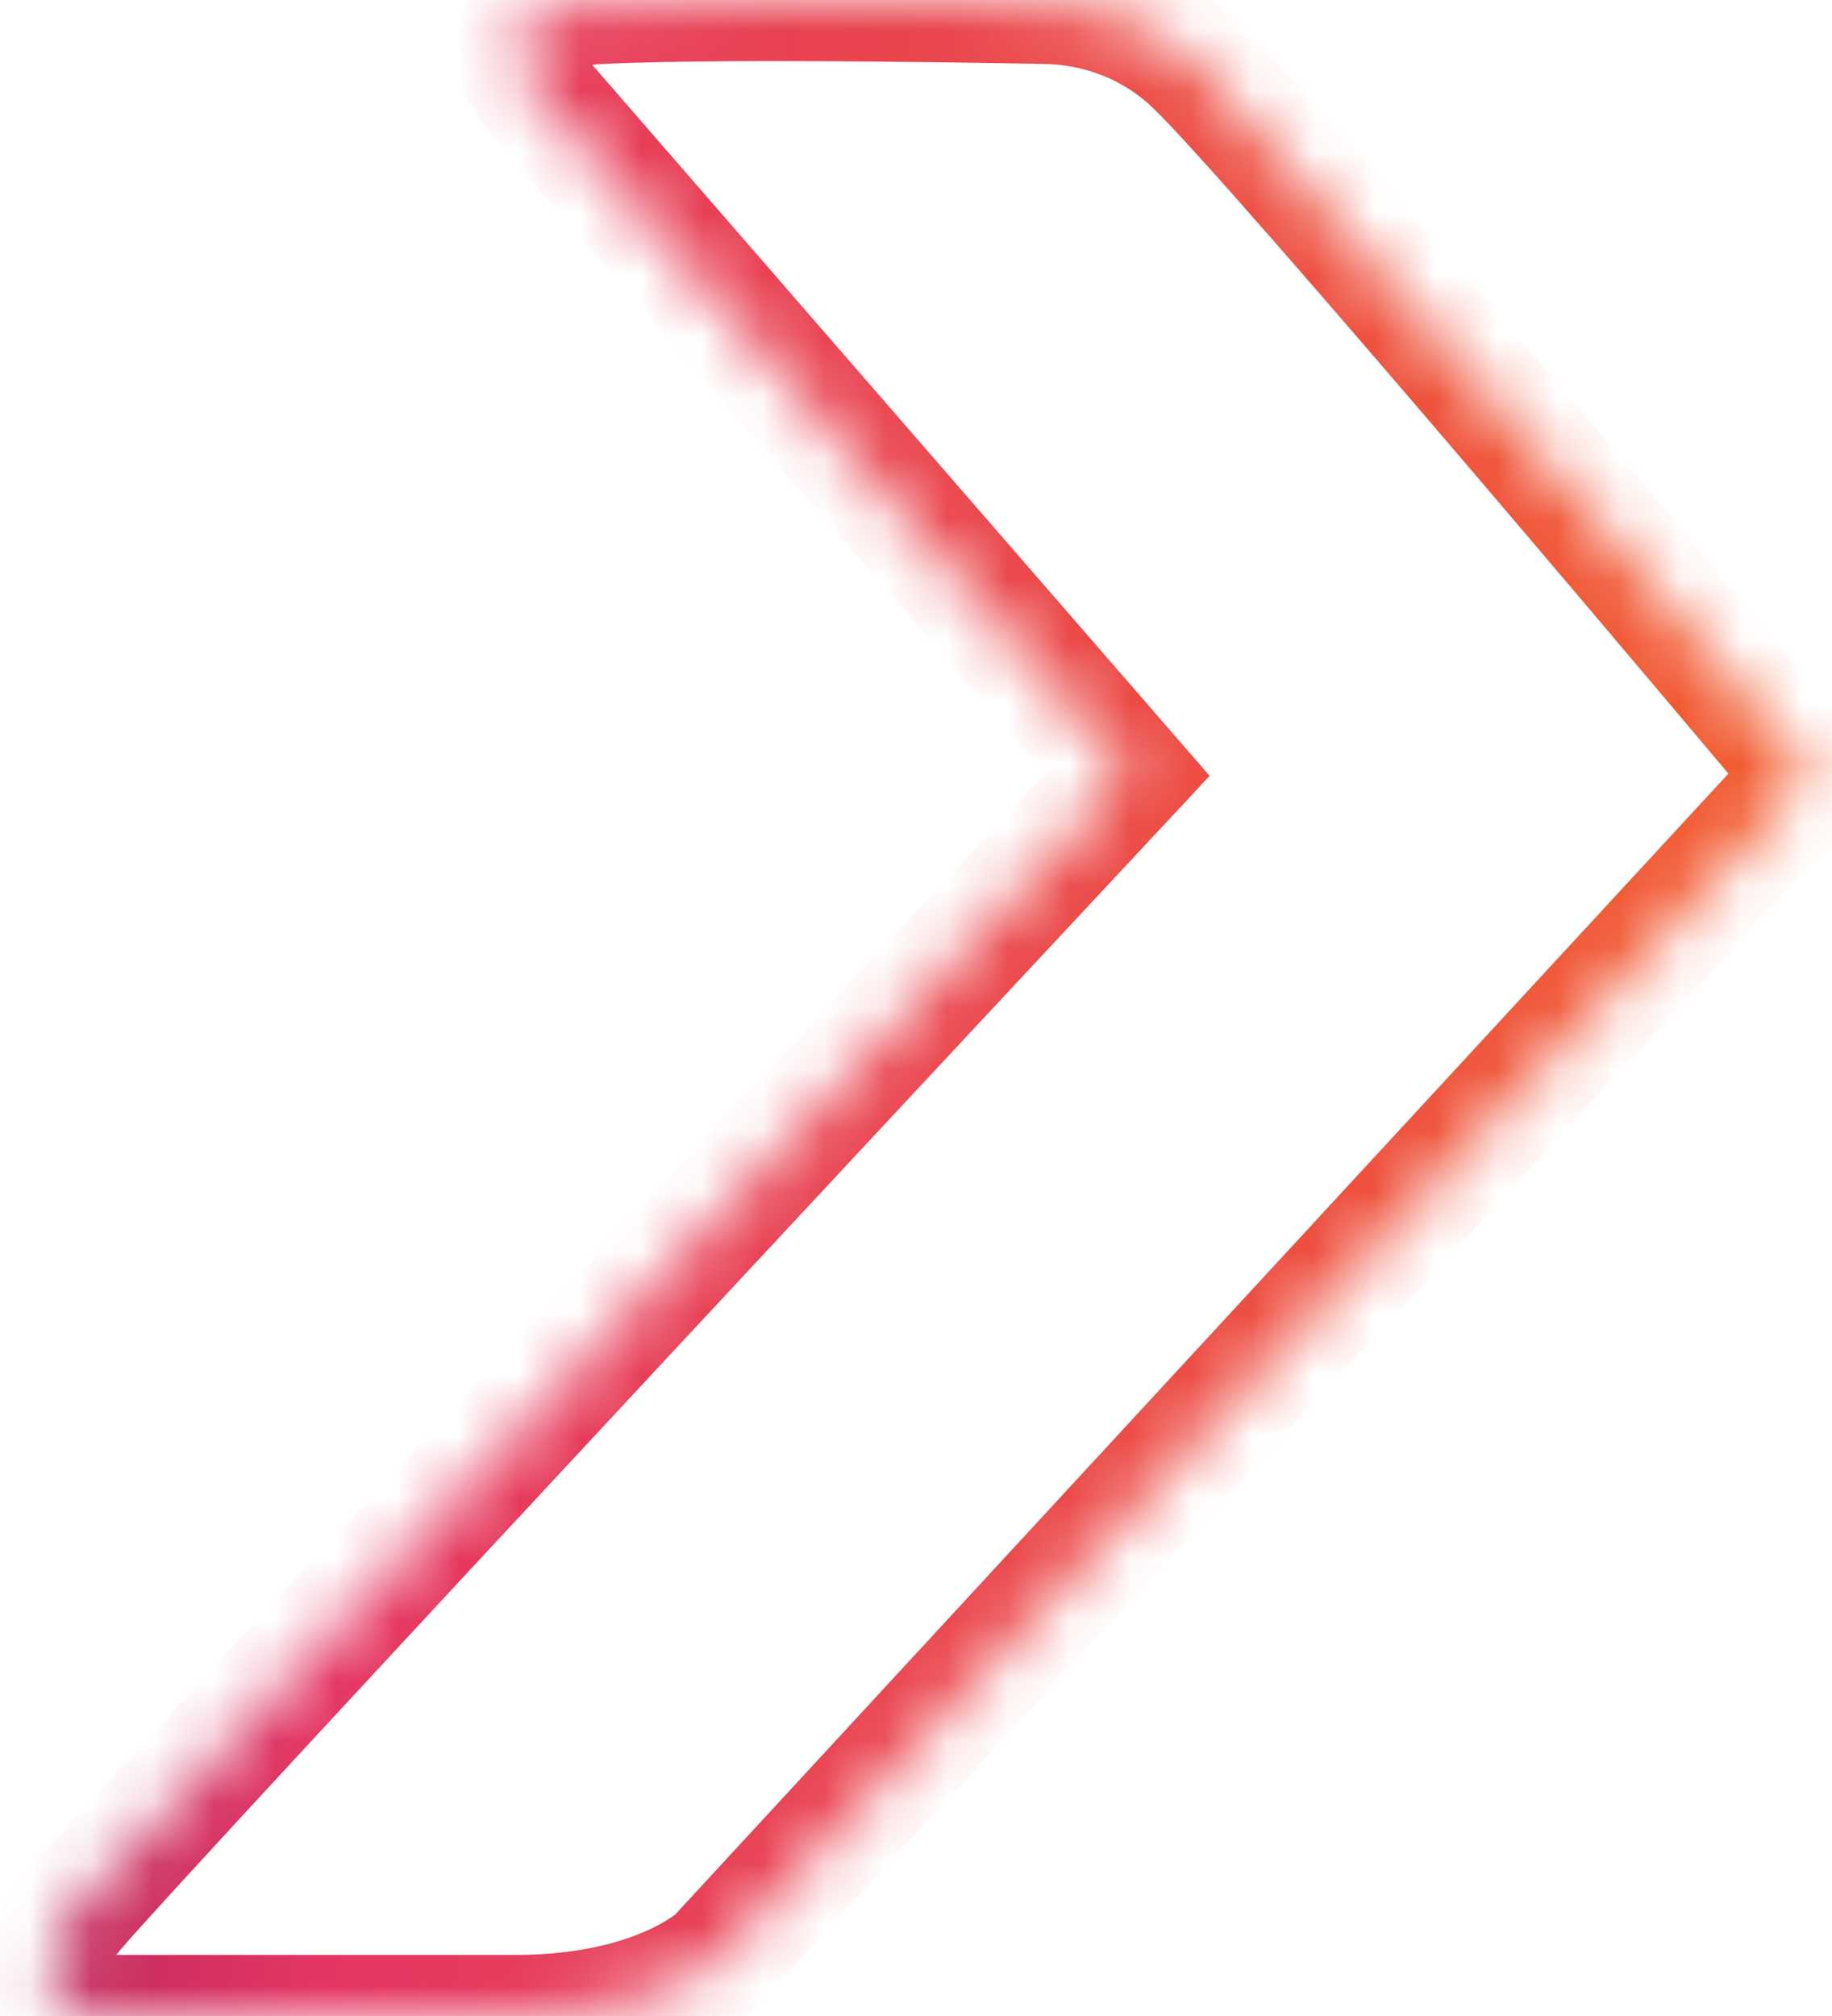 <svg width="30" height="33" viewBox="0 0 30 33" fill="none" xmlns="http://www.w3.org/2000/svg">
<mask id="path-1-inside-1_1222_18497" fill="white">
<path fill-rule="evenodd" clip-rule="evenodd" d="M29.625 12.705L11.752 32.06C11.752 32.06 10.766 33 8.447 33H1.641C1.495 32.995 1.353 32.957 1.225 32.891C1.098 32.825 0.989 32.731 0.908 32.618C0.687 32.339 0.679 31.884 1.223 31.253C2.285 29.994 18.39 12.755 18.463 12.676L8.77 1.516C8.77 1.516 7.587 0.159 9.811 0.049C12.035 -0.061 17.177 0.049 17.177 0.049C18.07 0.077 18.918 0.424 19.543 1.017C20.848 2.238 29.179 12.149 29.627 12.683L29.646 12.683L29.636 12.694C29.643 12.702 29.646 12.706 29.646 12.706L29.625 12.705Z"/>
</mask>
<path d="M29.625 12.705L29.628 11.705L29.189 11.704L28.891 12.027L29.625 12.705ZM11.752 32.06L12.441 32.785L12.465 32.763L12.486 32.739L11.752 32.06ZM1.641 33L1.607 33.999L1.624 34H1.641V33ZM0.908 32.618L1.72 32.035L1.706 32.016L1.692 31.997L0.908 32.618ZM1.223 31.253L1.98 31.907L1.988 31.898L1.223 31.253ZM18.463 12.676L19.194 13.359L19.808 12.7L19.218 12.02L18.463 12.676ZM8.77 1.516L9.525 0.861L9.524 0.859L8.77 1.516ZM9.811 0.049L9.861 1.048L9.861 1.048L9.811 0.049ZM17.177 0.049L17.209 -0.951L17.199 -0.951L17.177 0.049ZM19.543 1.017L18.855 1.743L18.86 1.748L19.543 1.017ZM29.627 12.683L28.861 13.326L29.161 13.683L29.627 13.683L29.627 12.683ZM29.646 12.683L30.381 13.362L31.93 11.685L29.647 11.683L29.646 12.683ZM29.636 12.694L28.902 12.015L28.304 12.663L28.87 13.337L29.636 12.694ZM29.646 12.706L29.643 13.706L31.797 13.711L30.412 12.062L29.646 12.706ZM28.891 12.027L11.017 31.382L12.486 32.739L30.36 13.384L28.891 12.027ZM11.752 32.06C11.062 31.337 11.062 31.336 11.063 31.336C11.063 31.336 11.063 31.335 11.063 31.335C11.064 31.334 11.065 31.334 11.065 31.334C11.066 31.332 11.067 31.332 11.068 31.331C11.07 31.329 11.071 31.328 11.073 31.326C11.075 31.324 11.077 31.322 11.078 31.322C11.08 31.32 11.078 31.322 11.073 31.326C11.062 31.335 11.037 31.355 10.997 31.382C10.916 31.437 10.775 31.523 10.568 31.614C10.157 31.794 9.467 32 8.447 32V34C9.746 34 10.709 33.736 11.37 33.446C11.699 33.302 11.949 33.154 12.126 33.032C12.215 32.972 12.284 32.918 12.337 32.876C12.363 32.855 12.385 32.836 12.402 32.821C12.411 32.813 12.418 32.806 12.425 32.8C12.428 32.797 12.431 32.794 12.434 32.792C12.435 32.79 12.437 32.789 12.438 32.788C12.438 32.787 12.439 32.787 12.44 32.786C12.44 32.786 12.44 32.785 12.441 32.785C12.441 32.785 12.441 32.785 11.752 32.06ZM8.447 32H1.641V34H8.447V32ZM1.676 32C1.676 32 1.68 32 1.687 32.004L0.764 33.778C1.025 33.914 1.314 33.989 1.607 33.999L1.676 32ZM1.687 32.004C1.694 32.008 1.707 32.017 1.72 32.035L0.095 33.201C0.271 33.446 0.501 33.642 0.764 33.778L1.687 32.004ZM1.692 31.997C1.718 32.031 1.743 32.077 1.757 32.13C1.77 32.183 1.767 32.222 1.765 32.234C1.762 32.249 1.778 32.141 1.98 31.907L0.466 30.6C0.124 30.997 -0.128 31.432 -0.207 31.901C-0.292 32.404 -0.165 32.875 0.124 33.239L1.692 31.997ZM1.988 31.898C3.028 30.665 19.1 13.459 19.194 13.359L17.732 11.993C17.679 12.05 1.543 29.324 0.459 30.609L1.988 31.898ZM19.218 12.02L9.525 0.861L8.015 2.172L17.708 13.332L19.218 12.02ZM8.77 1.516C9.524 0.859 9.525 0.86 9.525 0.86C9.525 0.86 9.525 0.86 9.525 0.861C9.526 0.861 9.526 0.862 9.527 0.862C9.527 0.863 9.528 0.864 9.528 0.864C9.53 0.866 9.531 0.867 9.531 0.867C9.533 0.869 9.533 0.87 9.533 0.869C9.532 0.869 9.529 0.865 9.524 0.858C9.513 0.843 9.497 0.82 9.481 0.794C9.438 0.72 9.453 0.713 9.456 0.774C9.458 0.818 9.452 0.895 9.412 0.981C9.371 1.071 9.315 1.122 9.288 1.141C9.261 1.16 9.378 1.072 9.861 1.048L9.762 -0.95C9.132 -0.919 8.564 -0.796 8.133 -0.492C7.628 -0.135 7.434 0.385 7.458 0.874C7.479 1.288 7.651 1.627 7.759 1.811C7.82 1.914 7.879 1.998 7.924 2.058C7.947 2.088 7.967 2.113 7.982 2.133C7.99 2.142 7.997 2.151 8.003 2.157C8.006 2.161 8.008 2.164 8.011 2.167C8.012 2.168 8.013 2.169 8.014 2.17C8.014 2.171 8.015 2.171 8.015 2.172C8.015 2.172 8.016 2.172 8.016 2.173C8.016 2.173 8.017 2.173 8.77 1.516ZM9.861 1.048C10.939 0.994 12.753 0.994 14.32 1.008C15.098 1.014 15.808 1.025 16.323 1.033C16.58 1.038 16.789 1.041 16.933 1.044C17.005 1.046 17.061 1.047 17.099 1.048C17.118 1.048 17.132 1.048 17.142 1.048C17.146 1.048 17.15 1.049 17.152 1.049C17.154 1.049 17.155 1.049 17.155 1.049C17.155 1.049 17.156 1.049 17.156 1.049C17.156 1.049 17.156 1.049 17.156 1.049C17.156 1.049 17.156 1.049 17.177 0.049C17.199 -0.951 17.199 -0.951 17.199 -0.951C17.199 -0.951 17.199 -0.951 17.198 -0.951C17.198 -0.951 17.198 -0.951 17.198 -0.951C17.197 -0.951 17.196 -0.951 17.195 -0.951C17.192 -0.951 17.189 -0.951 17.183 -0.951C17.174 -0.951 17.159 -0.952 17.14 -0.952C17.101 -0.953 17.044 -0.954 16.971 -0.955C16.826 -0.958 16.615 -0.962 16.356 -0.966C15.837 -0.975 15.122 -0.985 14.337 -0.992C12.777 -1.006 10.907 -1.007 9.762 -0.95L9.861 1.048ZM17.146 1.048C17.804 1.069 18.414 1.325 18.855 1.743L20.232 0.292C19.421 -0.477 18.337 -0.915 17.209 -0.951L17.146 1.048ZM18.86 1.748C19.459 2.308 21.816 5.028 24.146 7.757C26.445 10.451 28.638 13.06 28.861 13.326L30.393 12.04C30.168 11.773 27.971 9.159 25.667 6.459C23.393 3.794 20.932 0.947 20.227 0.287L18.86 1.748ZM29.627 13.683L29.645 13.683L29.647 11.683L29.628 11.683L29.627 13.683ZM28.912 12.005L28.902 12.015L30.371 13.372L30.381 13.362L28.912 12.005ZM28.87 13.337C28.874 13.341 28.876 13.344 28.878 13.346C28.879 13.347 28.879 13.347 28.88 13.348C28.88 13.348 28.88 13.348 28.88 13.348C28.88 13.348 28.88 13.349 28.88 13.349C28.88 13.349 28.88 13.349 28.88 13.349C28.88 13.349 28.88 13.349 28.88 13.349C28.88 13.349 28.88 13.349 28.88 13.349C28.88 13.349 28.88 13.349 28.88 13.349C28.88 13.349 28.88 13.349 28.88 13.349C28.88 13.349 28.88 13.349 29.646 12.706C30.412 12.062 30.412 12.062 30.412 12.062C30.412 12.062 30.412 12.062 30.412 12.062C30.412 12.062 30.412 12.062 30.412 12.062C30.412 12.062 30.412 12.062 30.412 12.062C30.412 12.062 30.412 12.062 30.412 12.062C30.412 12.062 30.412 12.062 30.412 12.062C30.412 12.062 30.412 12.062 30.412 12.062C30.411 12.062 30.411 12.062 30.411 12.062C30.411 12.061 30.41 12.06 30.409 12.059C30.408 12.057 30.405 12.055 30.402 12.051L28.87 13.337ZM29.649 11.706L29.628 11.705L29.623 13.705L29.643 13.706L29.649 11.706Z" fill="url(#paint0_linear_1222_18497)" mask="url(#path-1-inside-1_1222_18497)"/>
<defs>
<linearGradient id="paint0_linear_1222_18497" x1="0.767" y1="33" x2="29.646" y2="33" gradientUnits="userSpaceOnUse">
<stop stop-color="#C02B5E"/>
<stop offset="0.156" stop-color="#E43663"/>
<stop offset="1" stop-color="#F25D2E"/>
</linearGradient>
</defs>
</svg>
